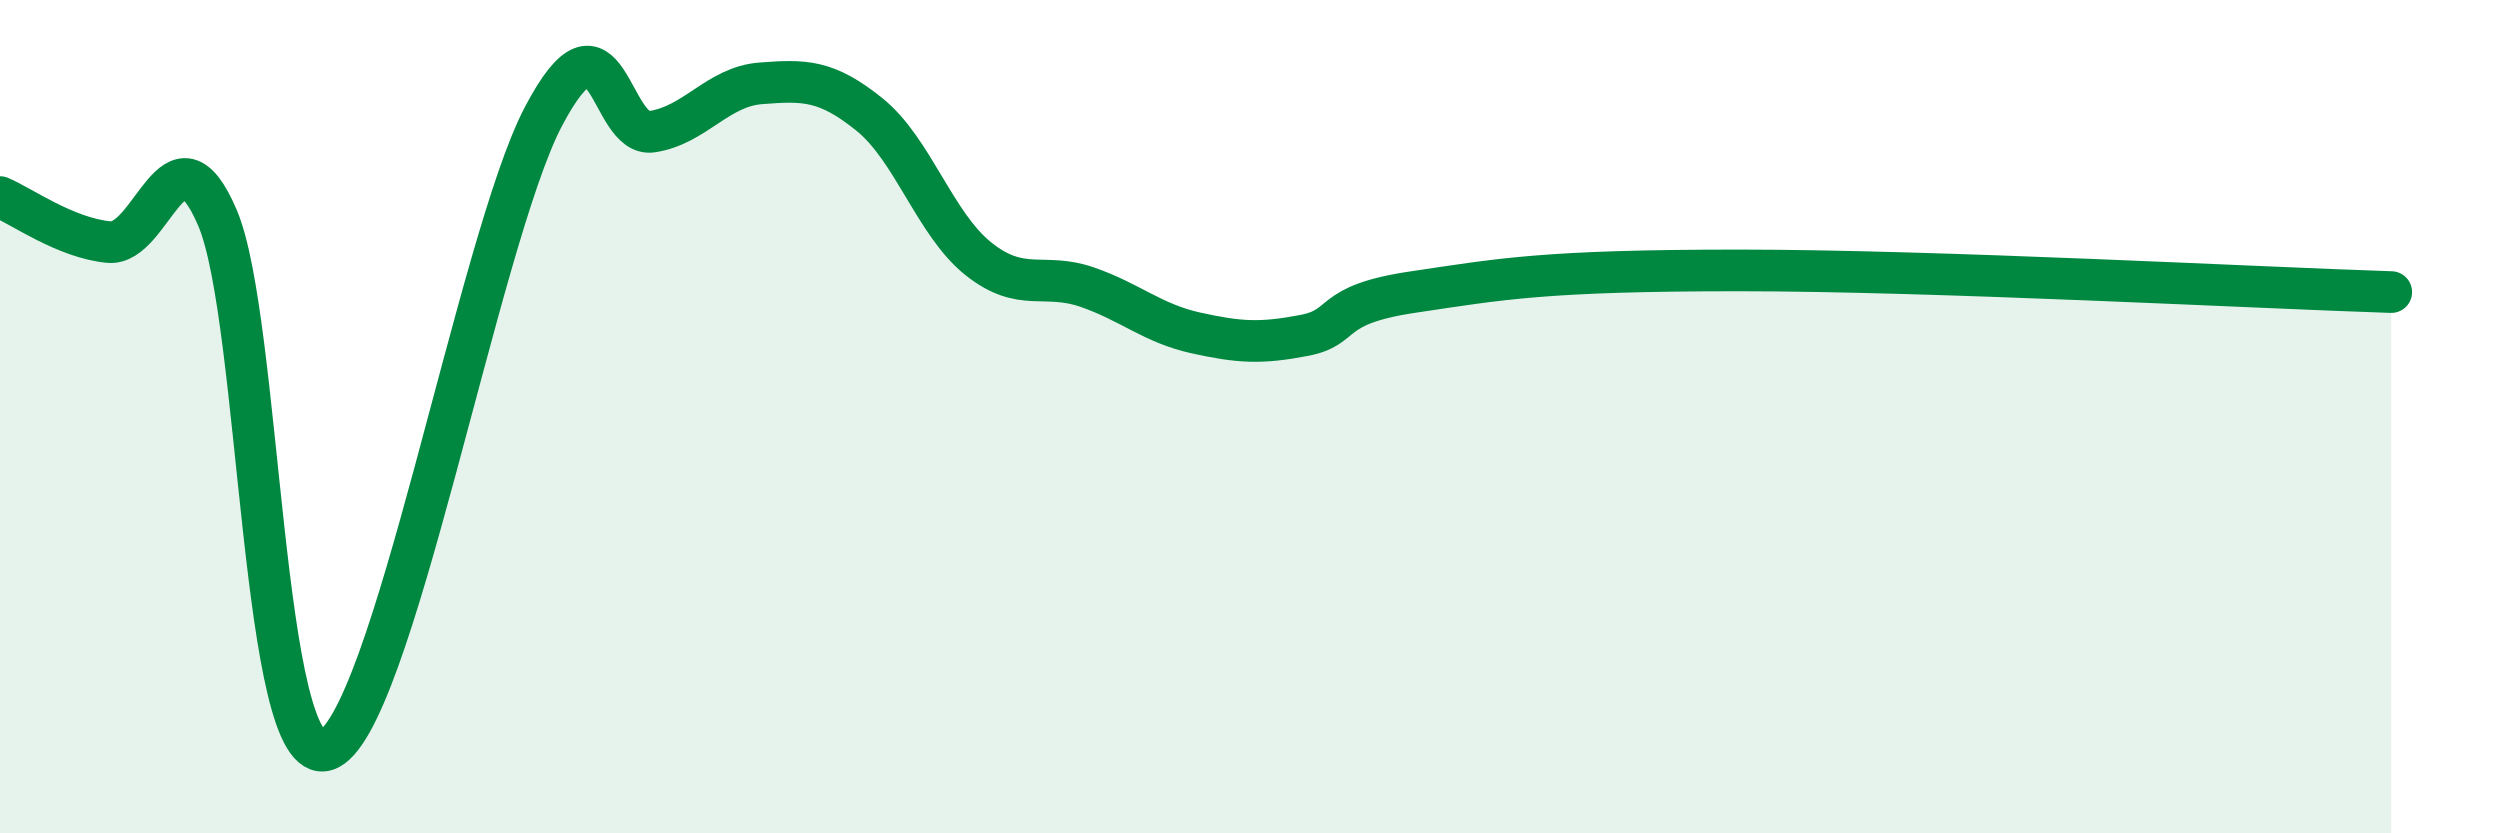 
    <svg width="60" height="20" viewBox="0 0 60 20" xmlns="http://www.w3.org/2000/svg">
      <path
        d="M 0,4.73 C 0.52,4.95 1.57,5.71 2.61,5.81 C 3.65,5.91 4.18,2.79 5.22,5.23 C 6.26,7.67 6.27,18.49 7.83,18 C 9.39,17.51 11.48,5.77 13.04,2.8 C 14.6,-0.17 14.61,3.32 15.65,3.16 C 16.69,3 17.22,2.08 18.26,2 C 19.3,1.92 19.83,1.91 20.87,2.75 C 21.91,3.59 22.44,5.38 23.48,6.21 C 24.52,7.04 25.05,6.53 26.09,6.89 C 27.13,7.25 27.66,7.76 28.7,7.99 C 29.74,8.22 30.26,8.25 31.3,8.05 C 32.34,7.85 31.82,7.32 33.91,7.01 C 36,6.7 37.04,6.49 41.74,6.49 C 46.44,6.49 54.26,6.91 57.39,7.01L57.39 20L0 20Z"
        fill="#008740"
        opacity="0.1"
        stroke-linecap="round"
        stroke-linejoin="round"
      />
      <path
        d="M 0,4.73 C 0.52,4.95 1.57,5.71 2.61,5.81 C 3.65,5.91 4.18,2.79 5.22,5.23 C 6.26,7.67 6.27,18.49 7.83,18 C 9.39,17.51 11.48,5.77 13.04,2.8 C 14.6,-0.17 14.61,3.32 15.65,3.16 C 16.69,3 17.22,2.08 18.26,2 C 19.3,1.92 19.83,1.91 20.87,2.75 C 21.91,3.59 22.44,5.38 23.48,6.21 C 24.52,7.04 25.05,6.53 26.09,6.89 C 27.13,7.25 27.66,7.76 28.7,7.99 C 29.74,8.22 30.26,8.25 31.3,8.05 C 32.34,7.85 31.82,7.32 33.91,7.01 C 36,6.7 37.04,6.49 41.74,6.49 C 46.44,6.49 54.26,6.91 57.39,7.01"
        stroke="#008740"
        stroke-width="1"
        fill="none"
        stroke-linecap="round"
        stroke-linejoin="round"
      />
    </svg>
  